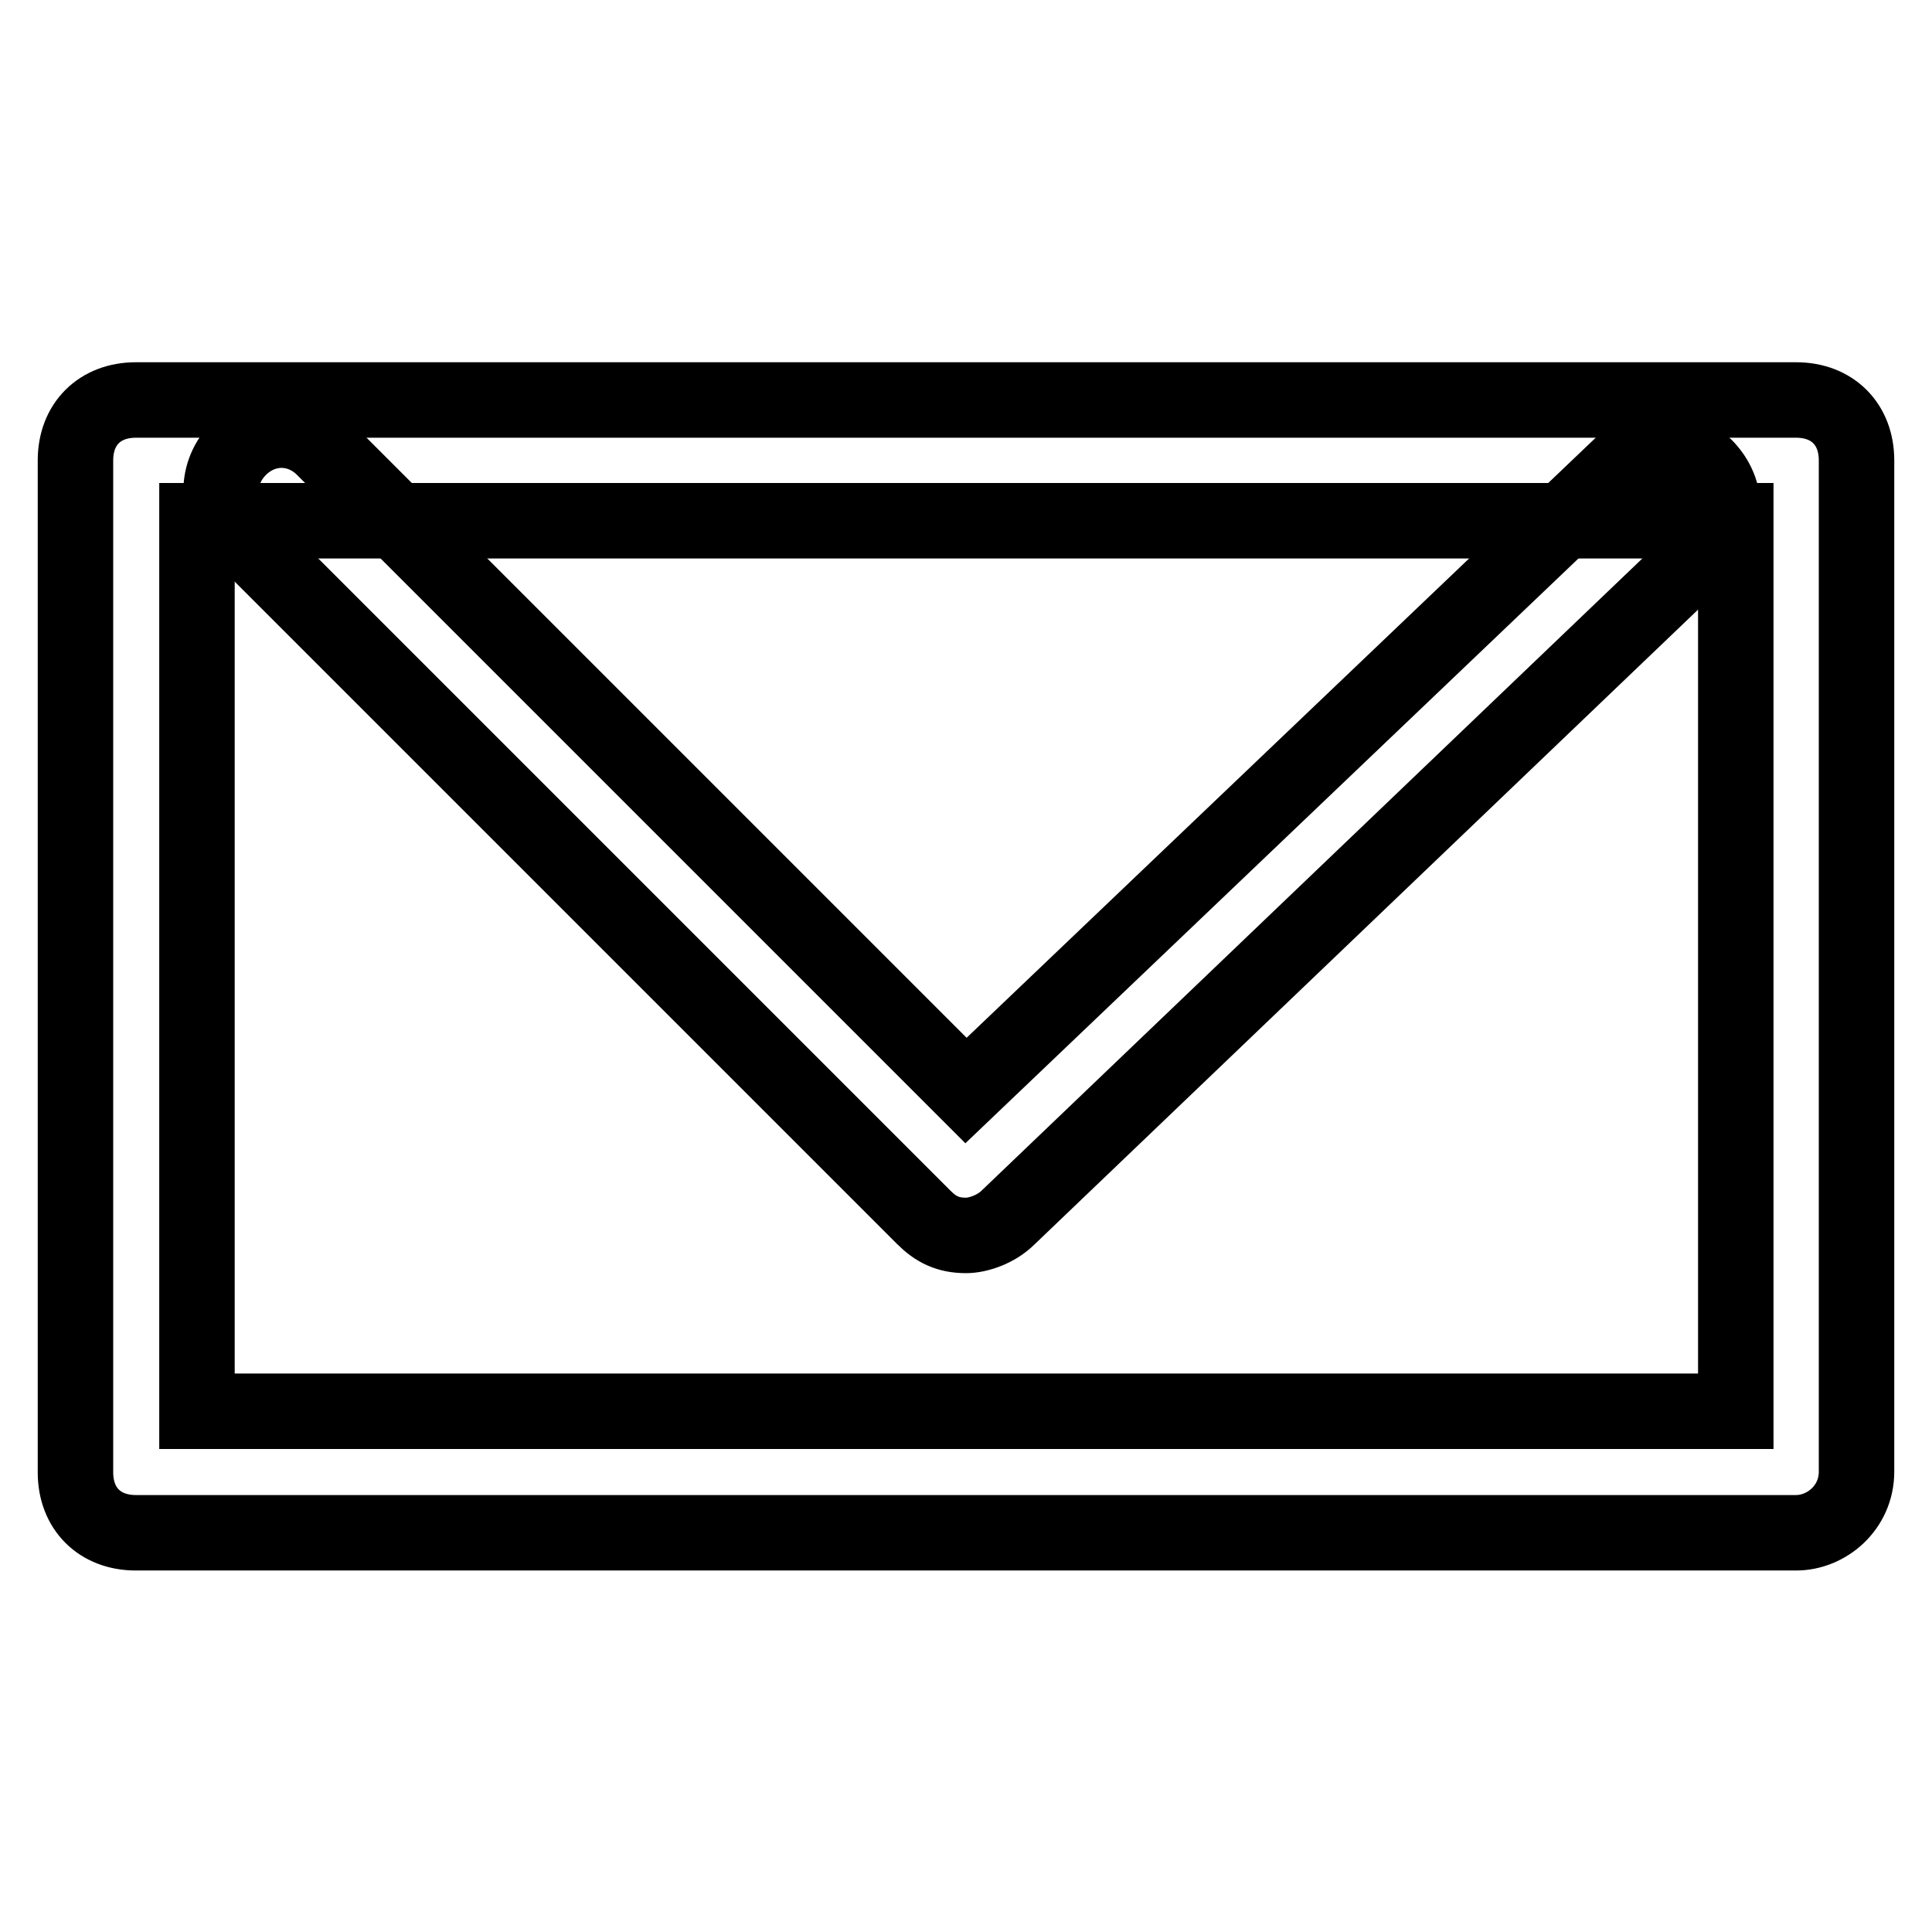 <?xml version="1.0" encoding="utf-8"?>
<!-- Svg Vector Icons : http://www.onlinewebfonts.com/icon -->
<!DOCTYPE svg PUBLIC "-//W3C//DTD SVG 1.1//EN" "http://www.w3.org/Graphics/SVG/1.1/DTD/svg11.dtd">
<svg version="1.1" xmlns="http://www.w3.org/2000/svg" xmlns:xlink="http://www.w3.org/1999/xlink" x="0px" y="0px" viewBox="0 0 256 256" enable-background="new 0 0 256 256" xml:space="preserve">
<g> <path stroke-width="10" fill-opacity="0" stroke="#000000"  d="M238,203.1H18c-4.8,0-8-3.2-8-8V61c0-4.8,3.2-8,8-8H238c4.8,0,8,3.2,8,8V195C246,199.8,242,203.1,238,203.1 L238,203.1z M26.1,187h203.9V69H26.1V187z"/> <path stroke-width="10" fill-opacity="0" stroke="#000000"  d="M128,163.7c-2.4,0-4-0.8-5.6-2.4L31.7,70.6c-3.2-3.2-3.2-8,0-11.2s8-3.2,11.2,0l85.1,85.1l86.7-82.7 c3.2-3.2,8-3.2,11.2,0c3.2,3.2,3.2,8,0,11.2l-92.3,88.3C132,162.9,129.6,163.7,128,163.7L128,163.7z"/></g>
</svg>